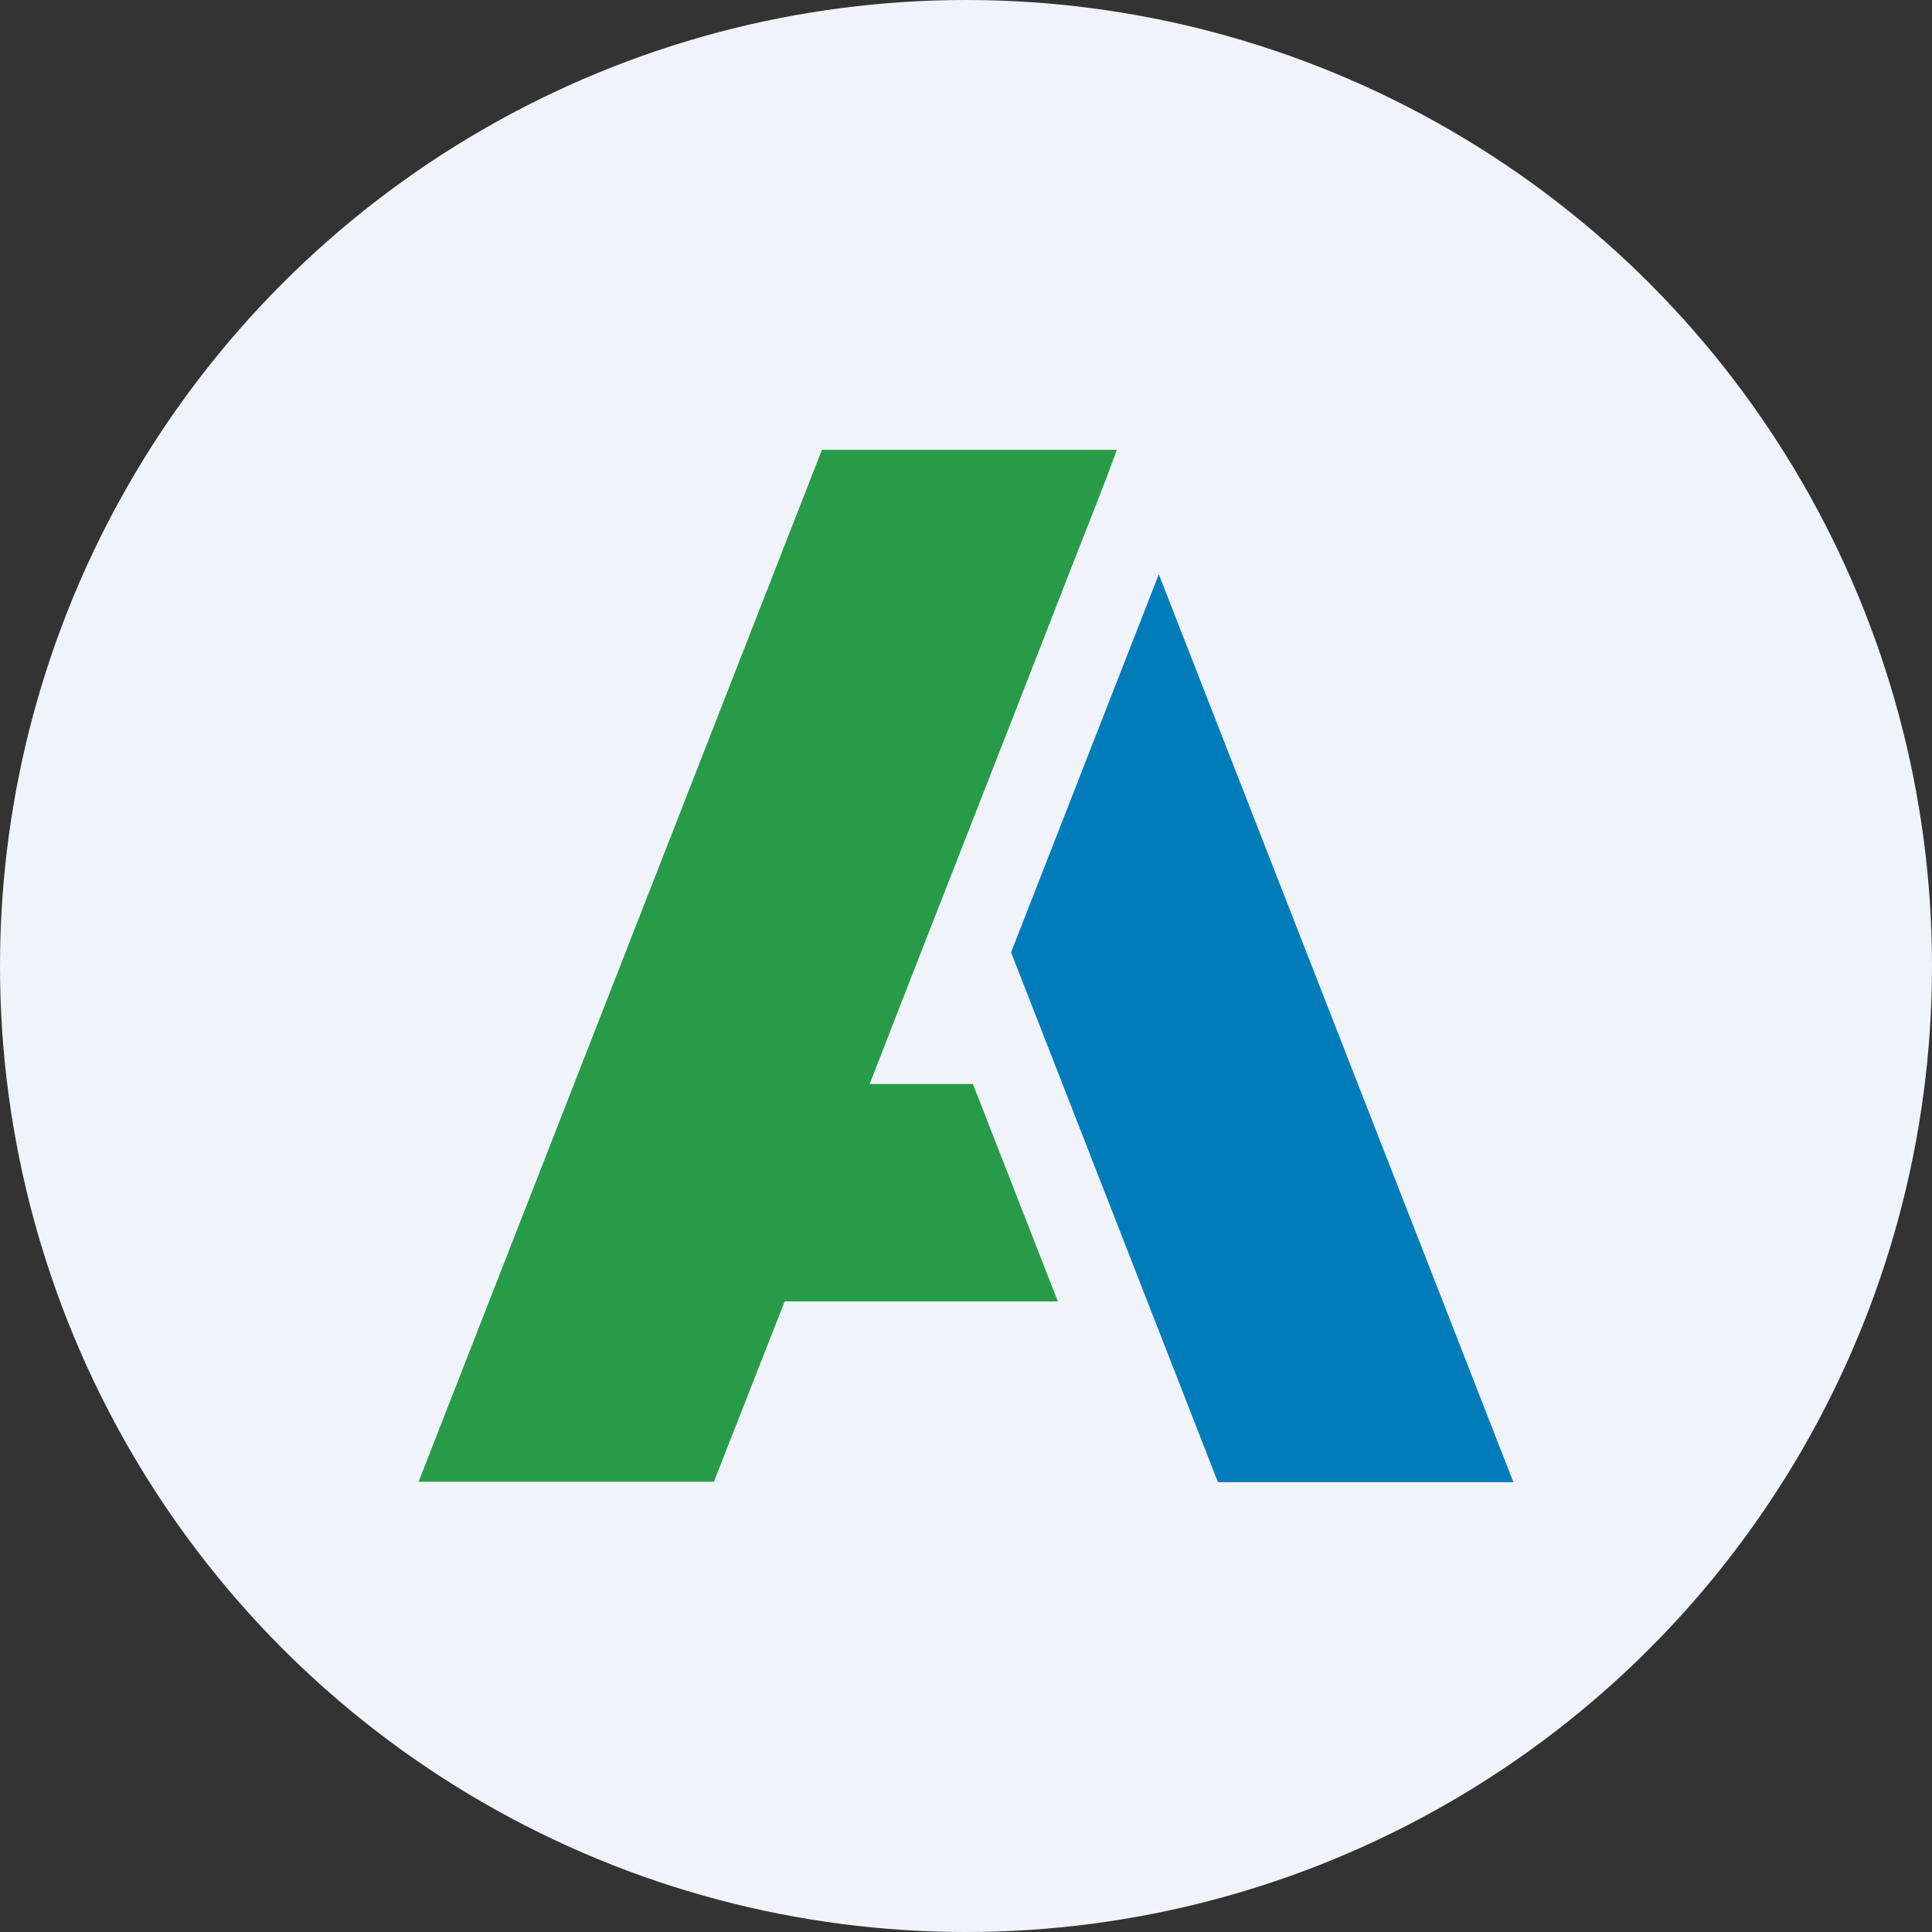 <?xml version='1.0' encoding='utf-8'?>
<svg xmlns="http://www.w3.org/2000/svg" id="Layer_1" data-name="Layer 1" viewBox="0 0 300 300" width="300" height="300"><rect x="0" y="0" width="300" height="300" fill="#333333" stroke="none"/><defs><clipPath id="bz_circular_clip"><circle cx="150.0" cy="150.0" r="150.0" /></clipPath></defs><g clip-path="url(#bz_circular_clip)"><rect x="-1.5" y="-1.5" width="303" height="303" fill="#f0f3fa" /><path d="M151.07,168.32c4.41,11.29,8.75,22.41,13.19,33.76H121.85l-11,28H65L127.63,69.85h45.79c-2.42,6.71-5.1,13.2-7.63,19.74s-5.07,13-7.63,19.56l-7.72,19.74-7.65,19.54c-2.56,6.57-5.11,13.13-7.75,19.89Z" fill="#289b49" /><path d="M235,230.15H189.12Q173.06,189,157,147.88l22.94-58.7Z" fill="#017cba" /></g></svg>